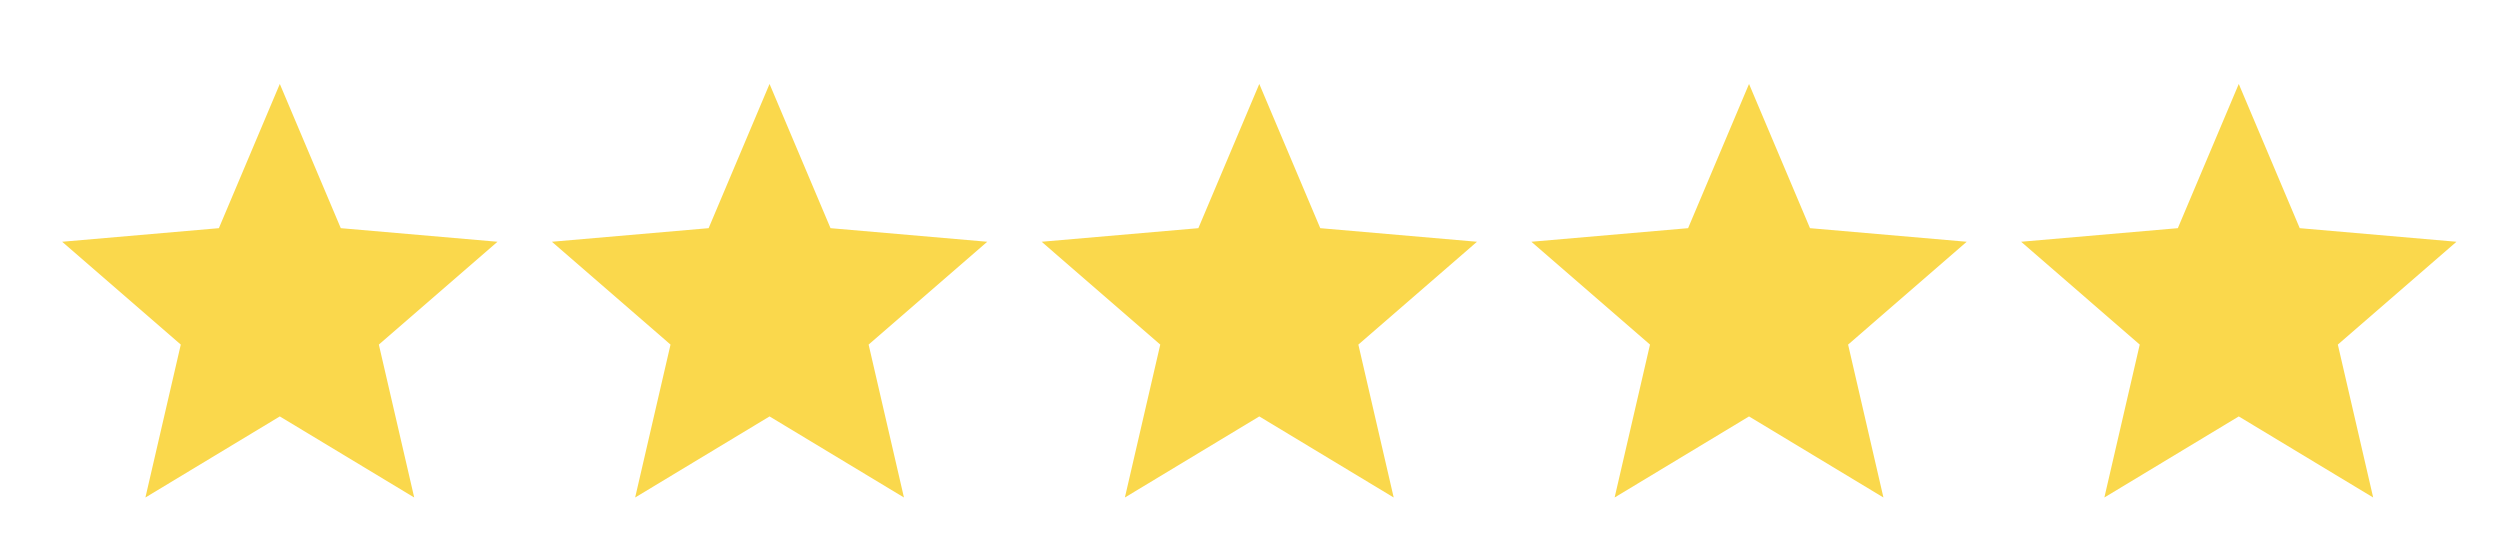 <svg xmlns="http://www.w3.org/2000/svg" fill="none" viewBox="0 0 67 15" height="15" width="67">
<path fill="#FAD84C" d="M3.897 13.333L4.845 9.235L1.666 6.479L5.866 6.115L7.499 2.25L9.133 6.115L13.333 6.479L10.153 9.235L11.101 13.333L7.499 11.16L3.897 13.333Z"></path>
<path fill="#FAD84C" d="M17.022 13.333L17.97 9.235L14.791 6.479L18.991 6.115L20.624 2.25L22.258 6.115L26.458 6.479L23.279 9.235L24.226 13.333L20.624 11.16L17.022 13.333Z"></path>
<path fill="#FAD84C" d="M30.147 13.333L31.095 9.235L27.916 6.479L32.116 6.115L33.749 2.25L35.383 6.115L39.583 6.479L36.404 9.235L37.351 13.333L33.749 11.16L30.147 13.333Z"></path>
<path fill="#FAD84C" d="M43.272 13.333L44.22 9.235L41.041 6.479L45.241 6.115L46.874 2.25L48.508 6.115L52.708 6.479L49.529 9.235L50.476 13.333L46.874 11.16L43.272 13.333Z"></path>
<path fill="#FAD84C" d="M56.397 13.333L57.345 9.235L54.166 6.479L58.366 6.115L59.999 2.25L61.633 6.115L65.833 6.479L62.654 9.235L63.601 13.333L59.999 11.16L56.397 13.333Z"></path>
</svg>
